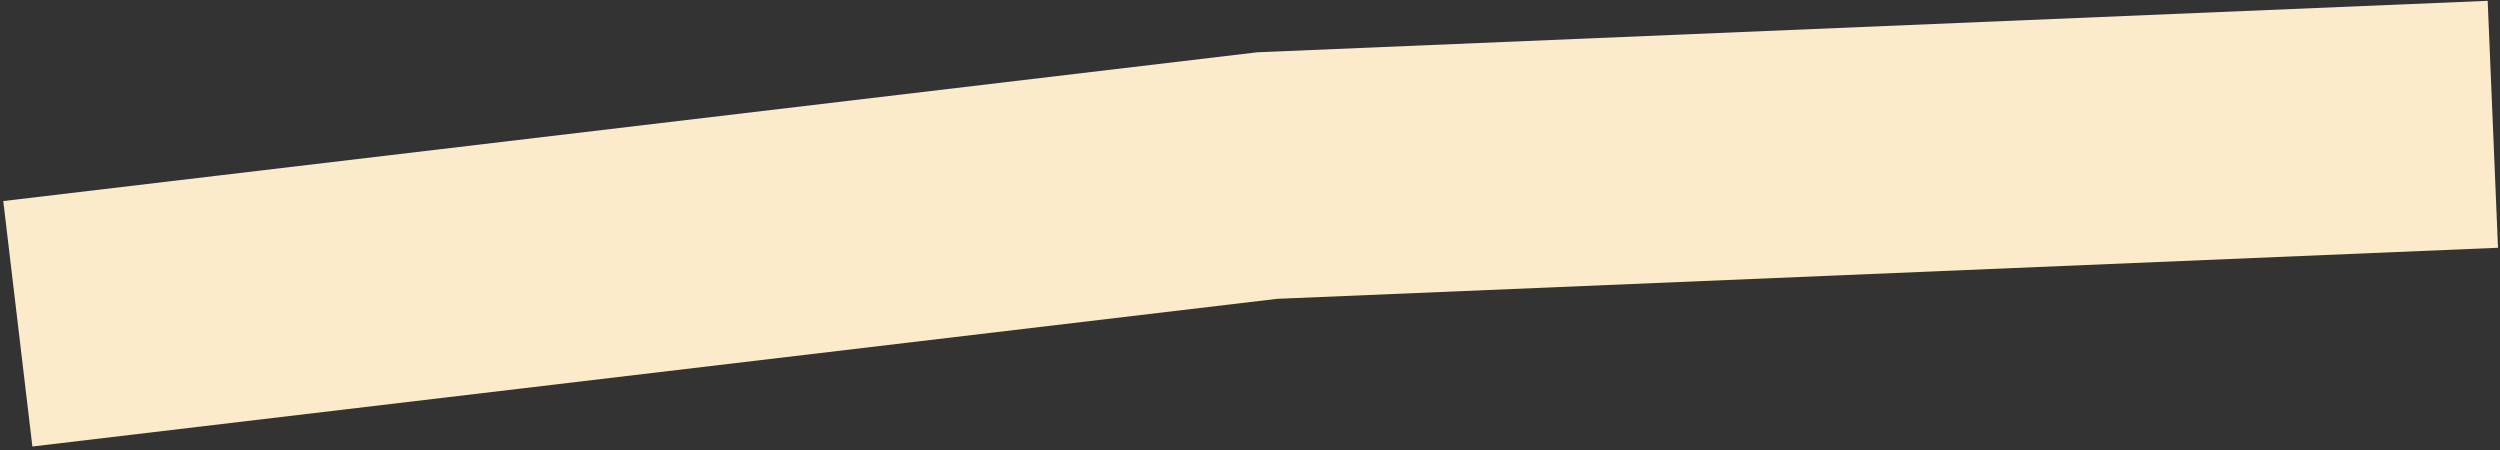 <?xml version="1.0" encoding="UTF-8"?> <svg xmlns="http://www.w3.org/2000/svg" width="561" height="101" viewBox="0 0 561 101" fill="none"><rect x="0" y="0" width="561" height="101" fill="#333333" stroke="none"/><path d="M559.393 27.892L284.393 39.393L4 72.656" stroke="#FBEBCA" stroke-width="55.463"></path></svg> 